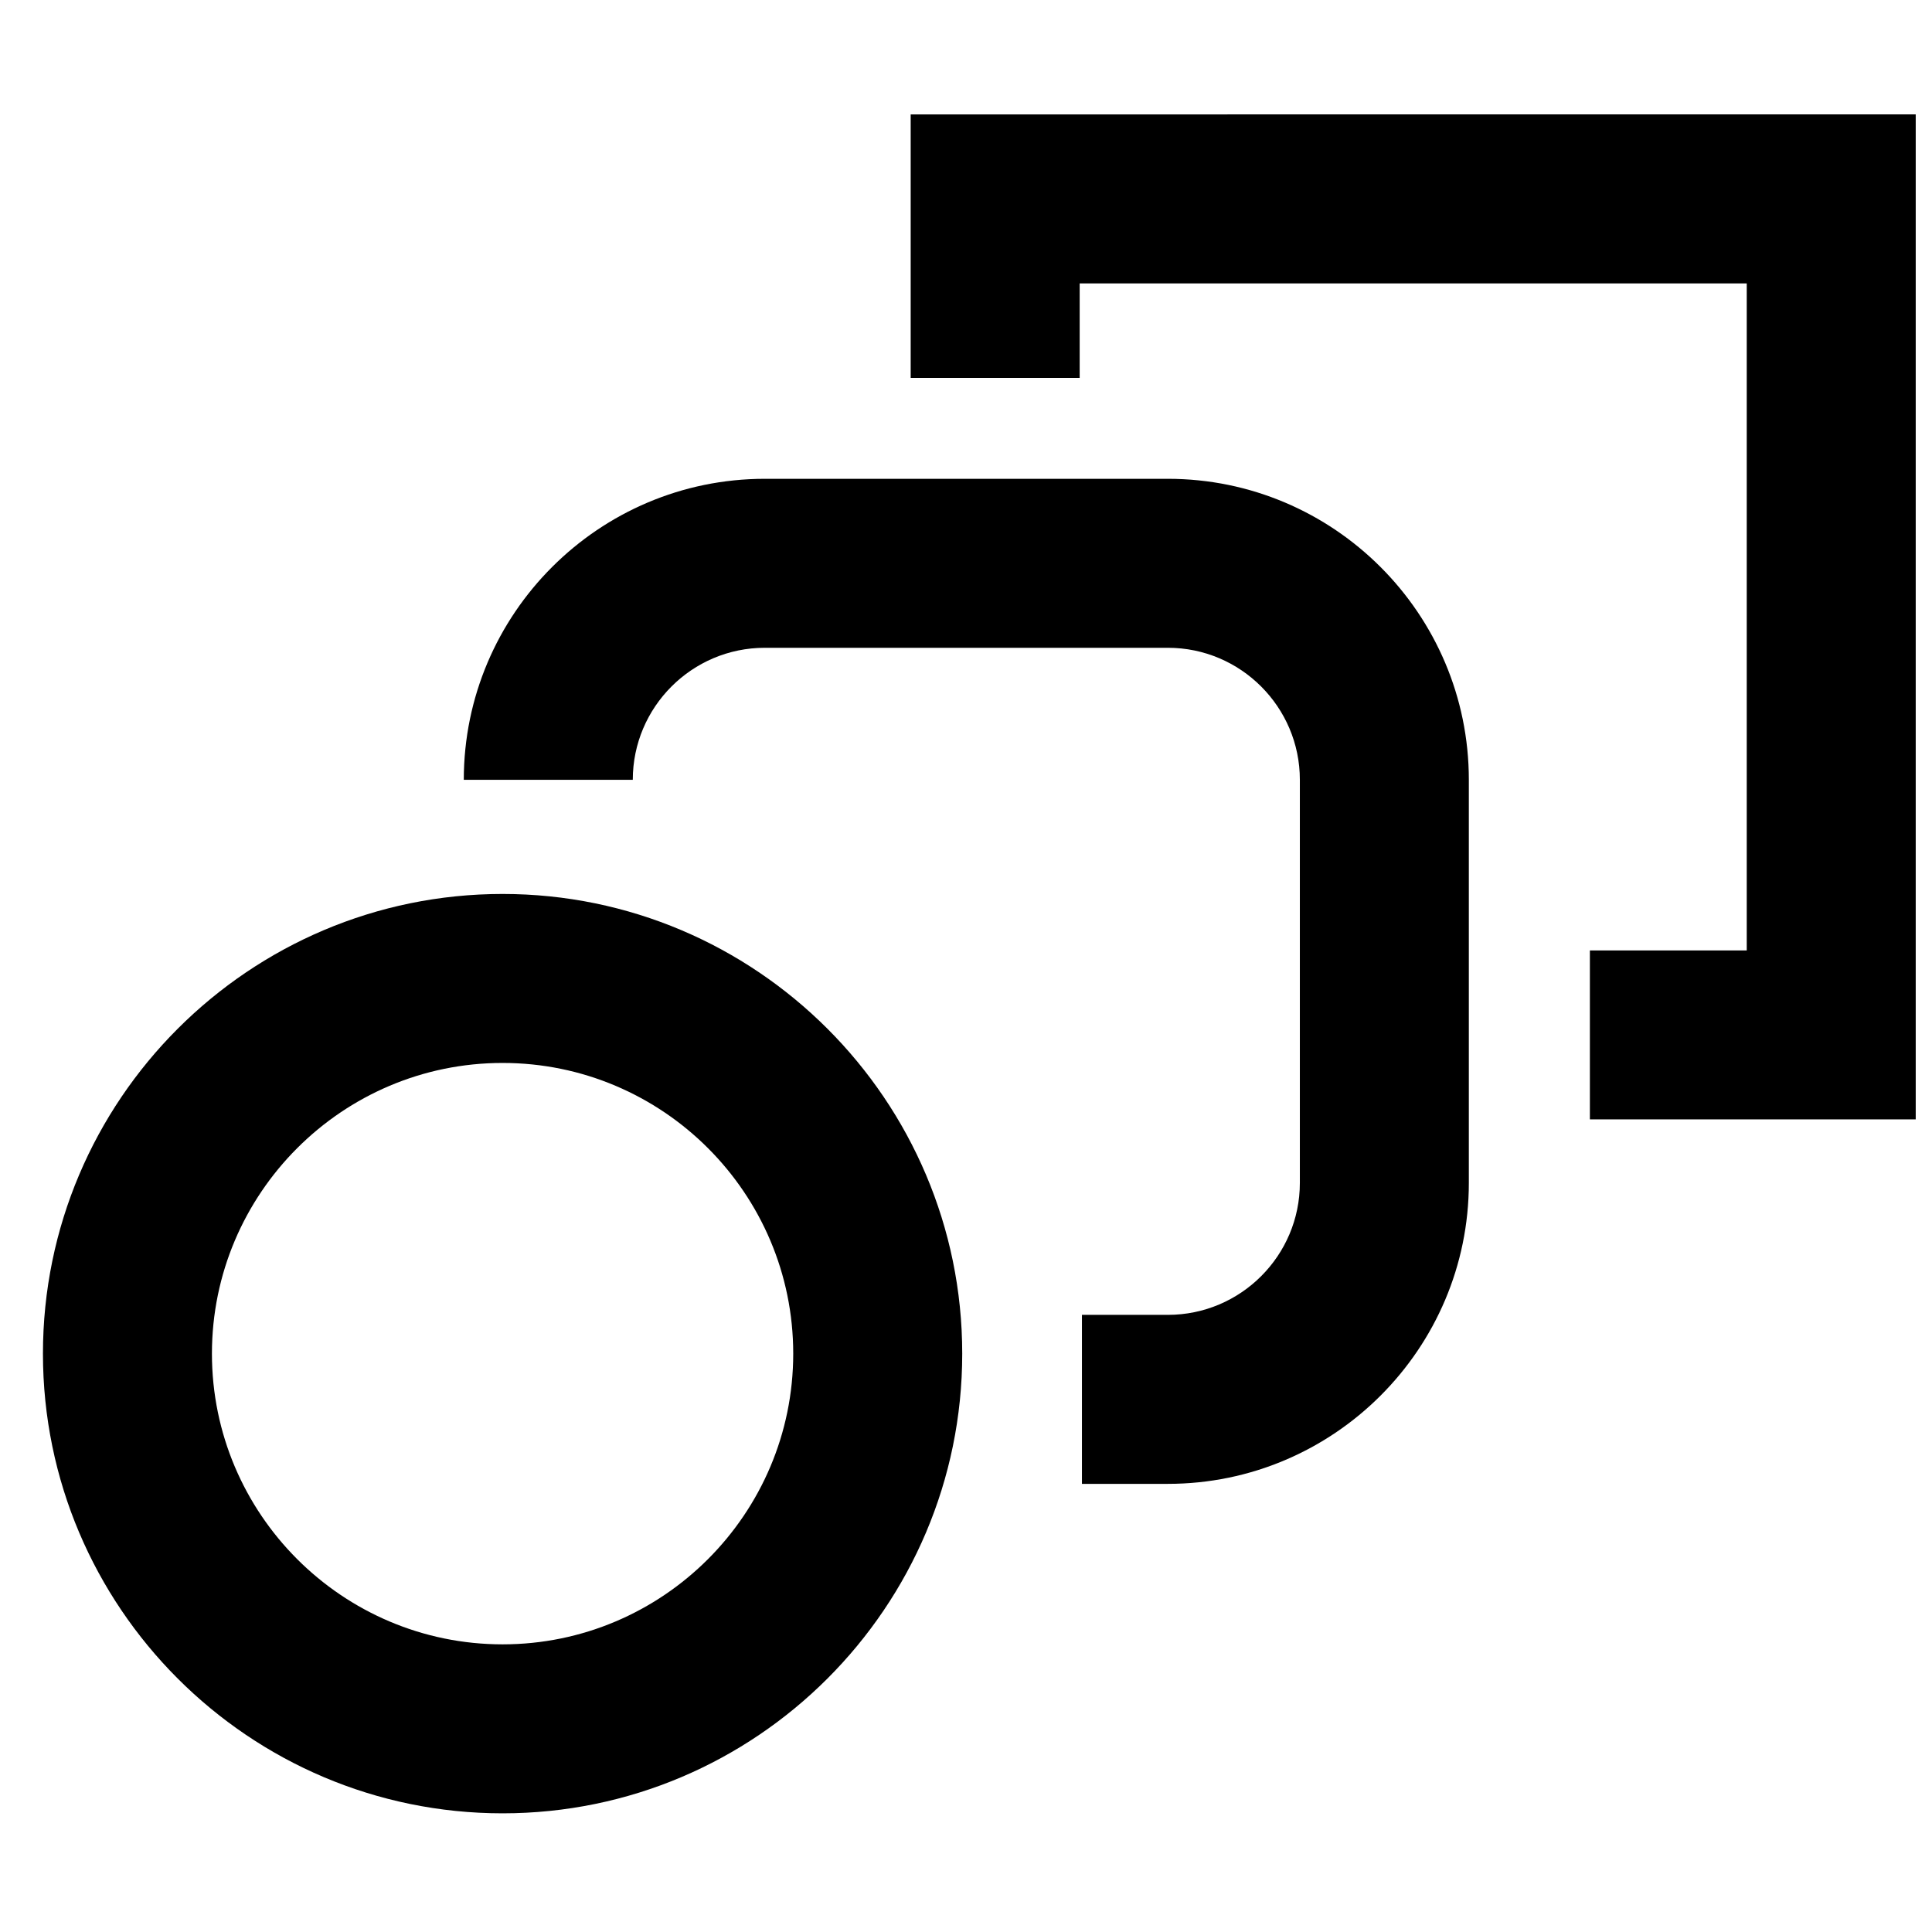 <?xml version="1.0" encoding="UTF-8"?>
<!-- Uploaded to: ICON Repo, www.iconrepo.com, Generator: ICON Repo Mixer Tools -->
<svg width="800px" height="800px" version="1.1" viewBox="144 144 512 512" xmlns="http://www.w3.org/2000/svg">
 <defs>
  <clipPath id="a">
   <path d="m385 174h266.9v267h-266.9z"/>
  </clipPath>
 </defs>
 <path d="m277.19 579.77c-42.477 0-77.027-34.562-77.027-77.039 0-42.477 34.551-77.039 77.027-77.039 42.477 0 77.023 34.562 77.023 77.039 0 42.477-34.547 77.039-77.023 77.039m0-198.86c-67.176 0-121.81 54.645-121.81 121.82s54.637 121.82 121.81 121.82c67.172 0 121.81-54.645 121.81-121.82s-54.637-121.82-121.81-121.82" fill-rule="evenodd"/>
 <path d="m453.5 270.89h-106.82c-43.988 0-79.77 35.781-79.77 79.77h44.785c0-19.289 15.695-34.988 34.984-34.988h106.82c19.289 0 34.977 15.699 34.977 34.988v106.82c0 19.289-15.688 34.973-34.977 34.973h-22.773v44.785h22.773c43.977 0 79.758-35.781 79.758-79.758v-106.82c0-43.988-35.781-79.77-79.758-79.77" fill-rule="evenodd"/>
 <g clip-path="url(#a)">
  <path d="m385.34 174.32v69.828h44.785v-25.047h176.78v176.77h-41.57v44.781h86.352v-266.34z" fill-rule="evenodd"/>
 </g>
</svg>